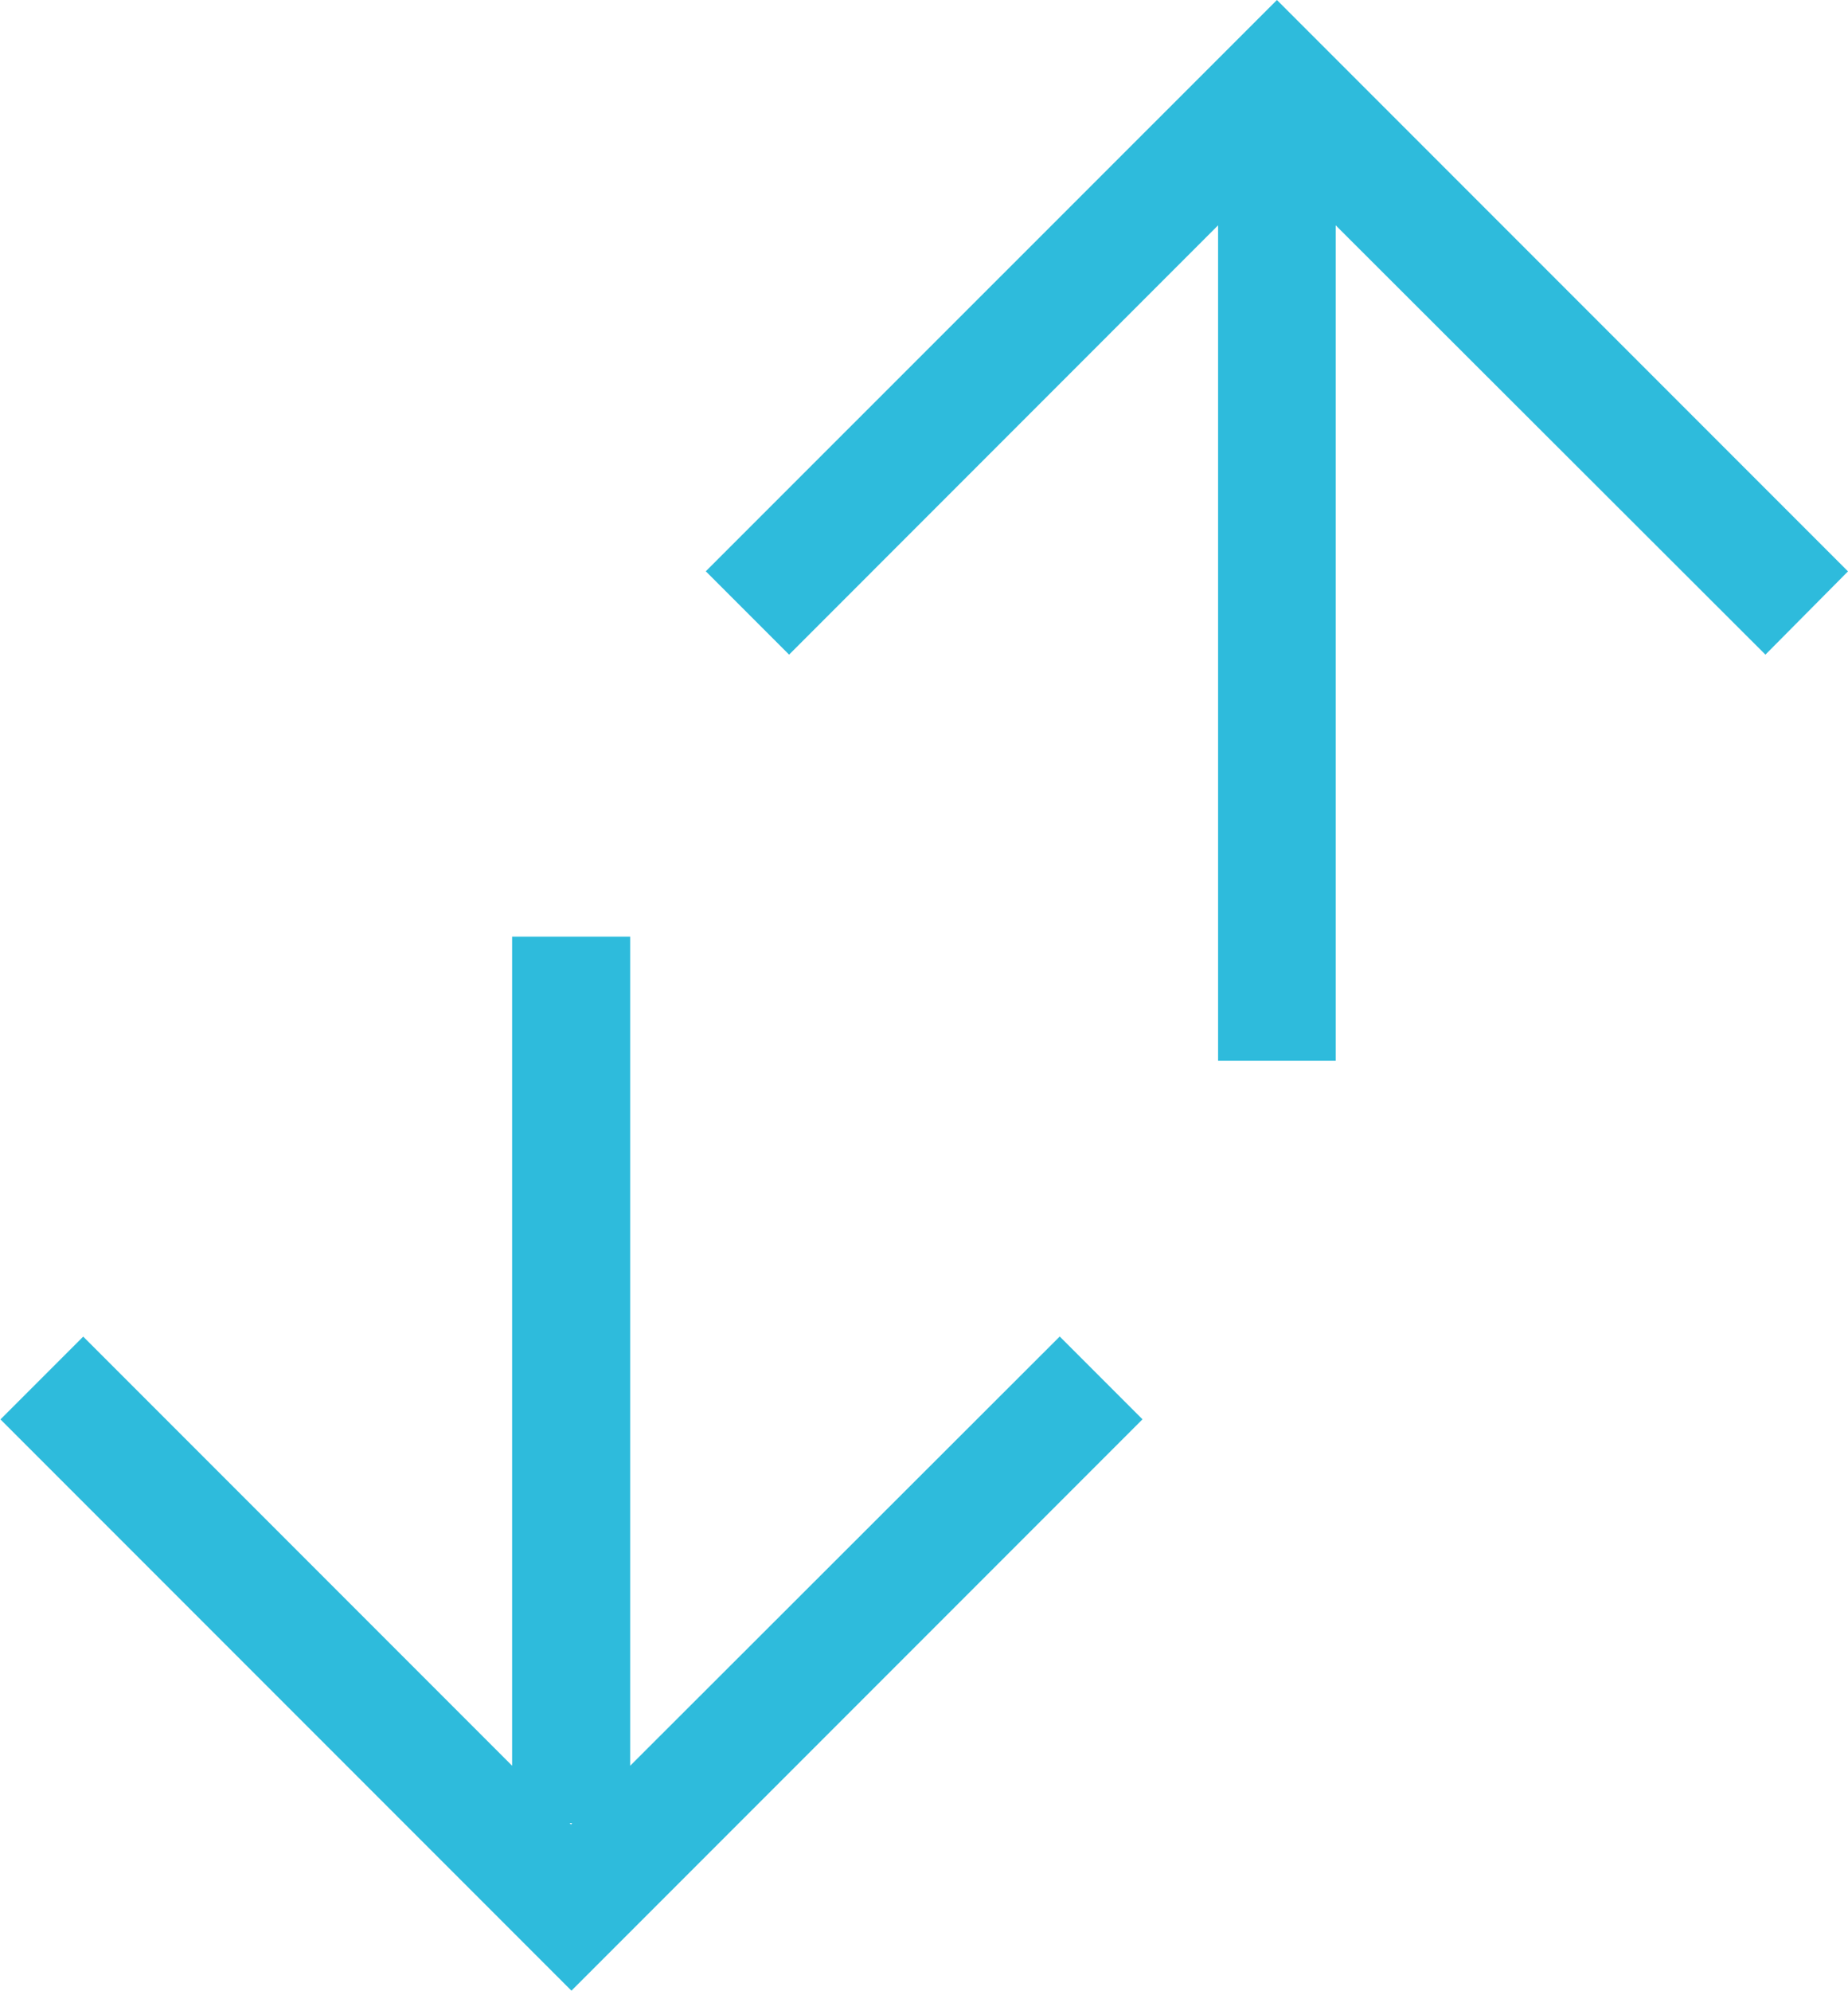 <svg xmlns="http://www.w3.org/2000/svg" width="20.096" height="21.64" viewBox="0 0 20.096 21.64"><path id="cambio" d="M7.5,19.234V10.223H6.216v9.011L1.552,14.57l-.9.9,6.209,6.209,6.21-6.21-.9-.9L7.5,19.234Zm-.655.624H6.87l-.014.015-.015-.015Zm13-12.7L15.172,2.492v9.079H13.893V2.492L9.228,7.158l-.906-.906L14.533.043l6.21,6.21Z" transform="translate(-0.647 -0.043)" fill="#2ebbdc"></path></svg>